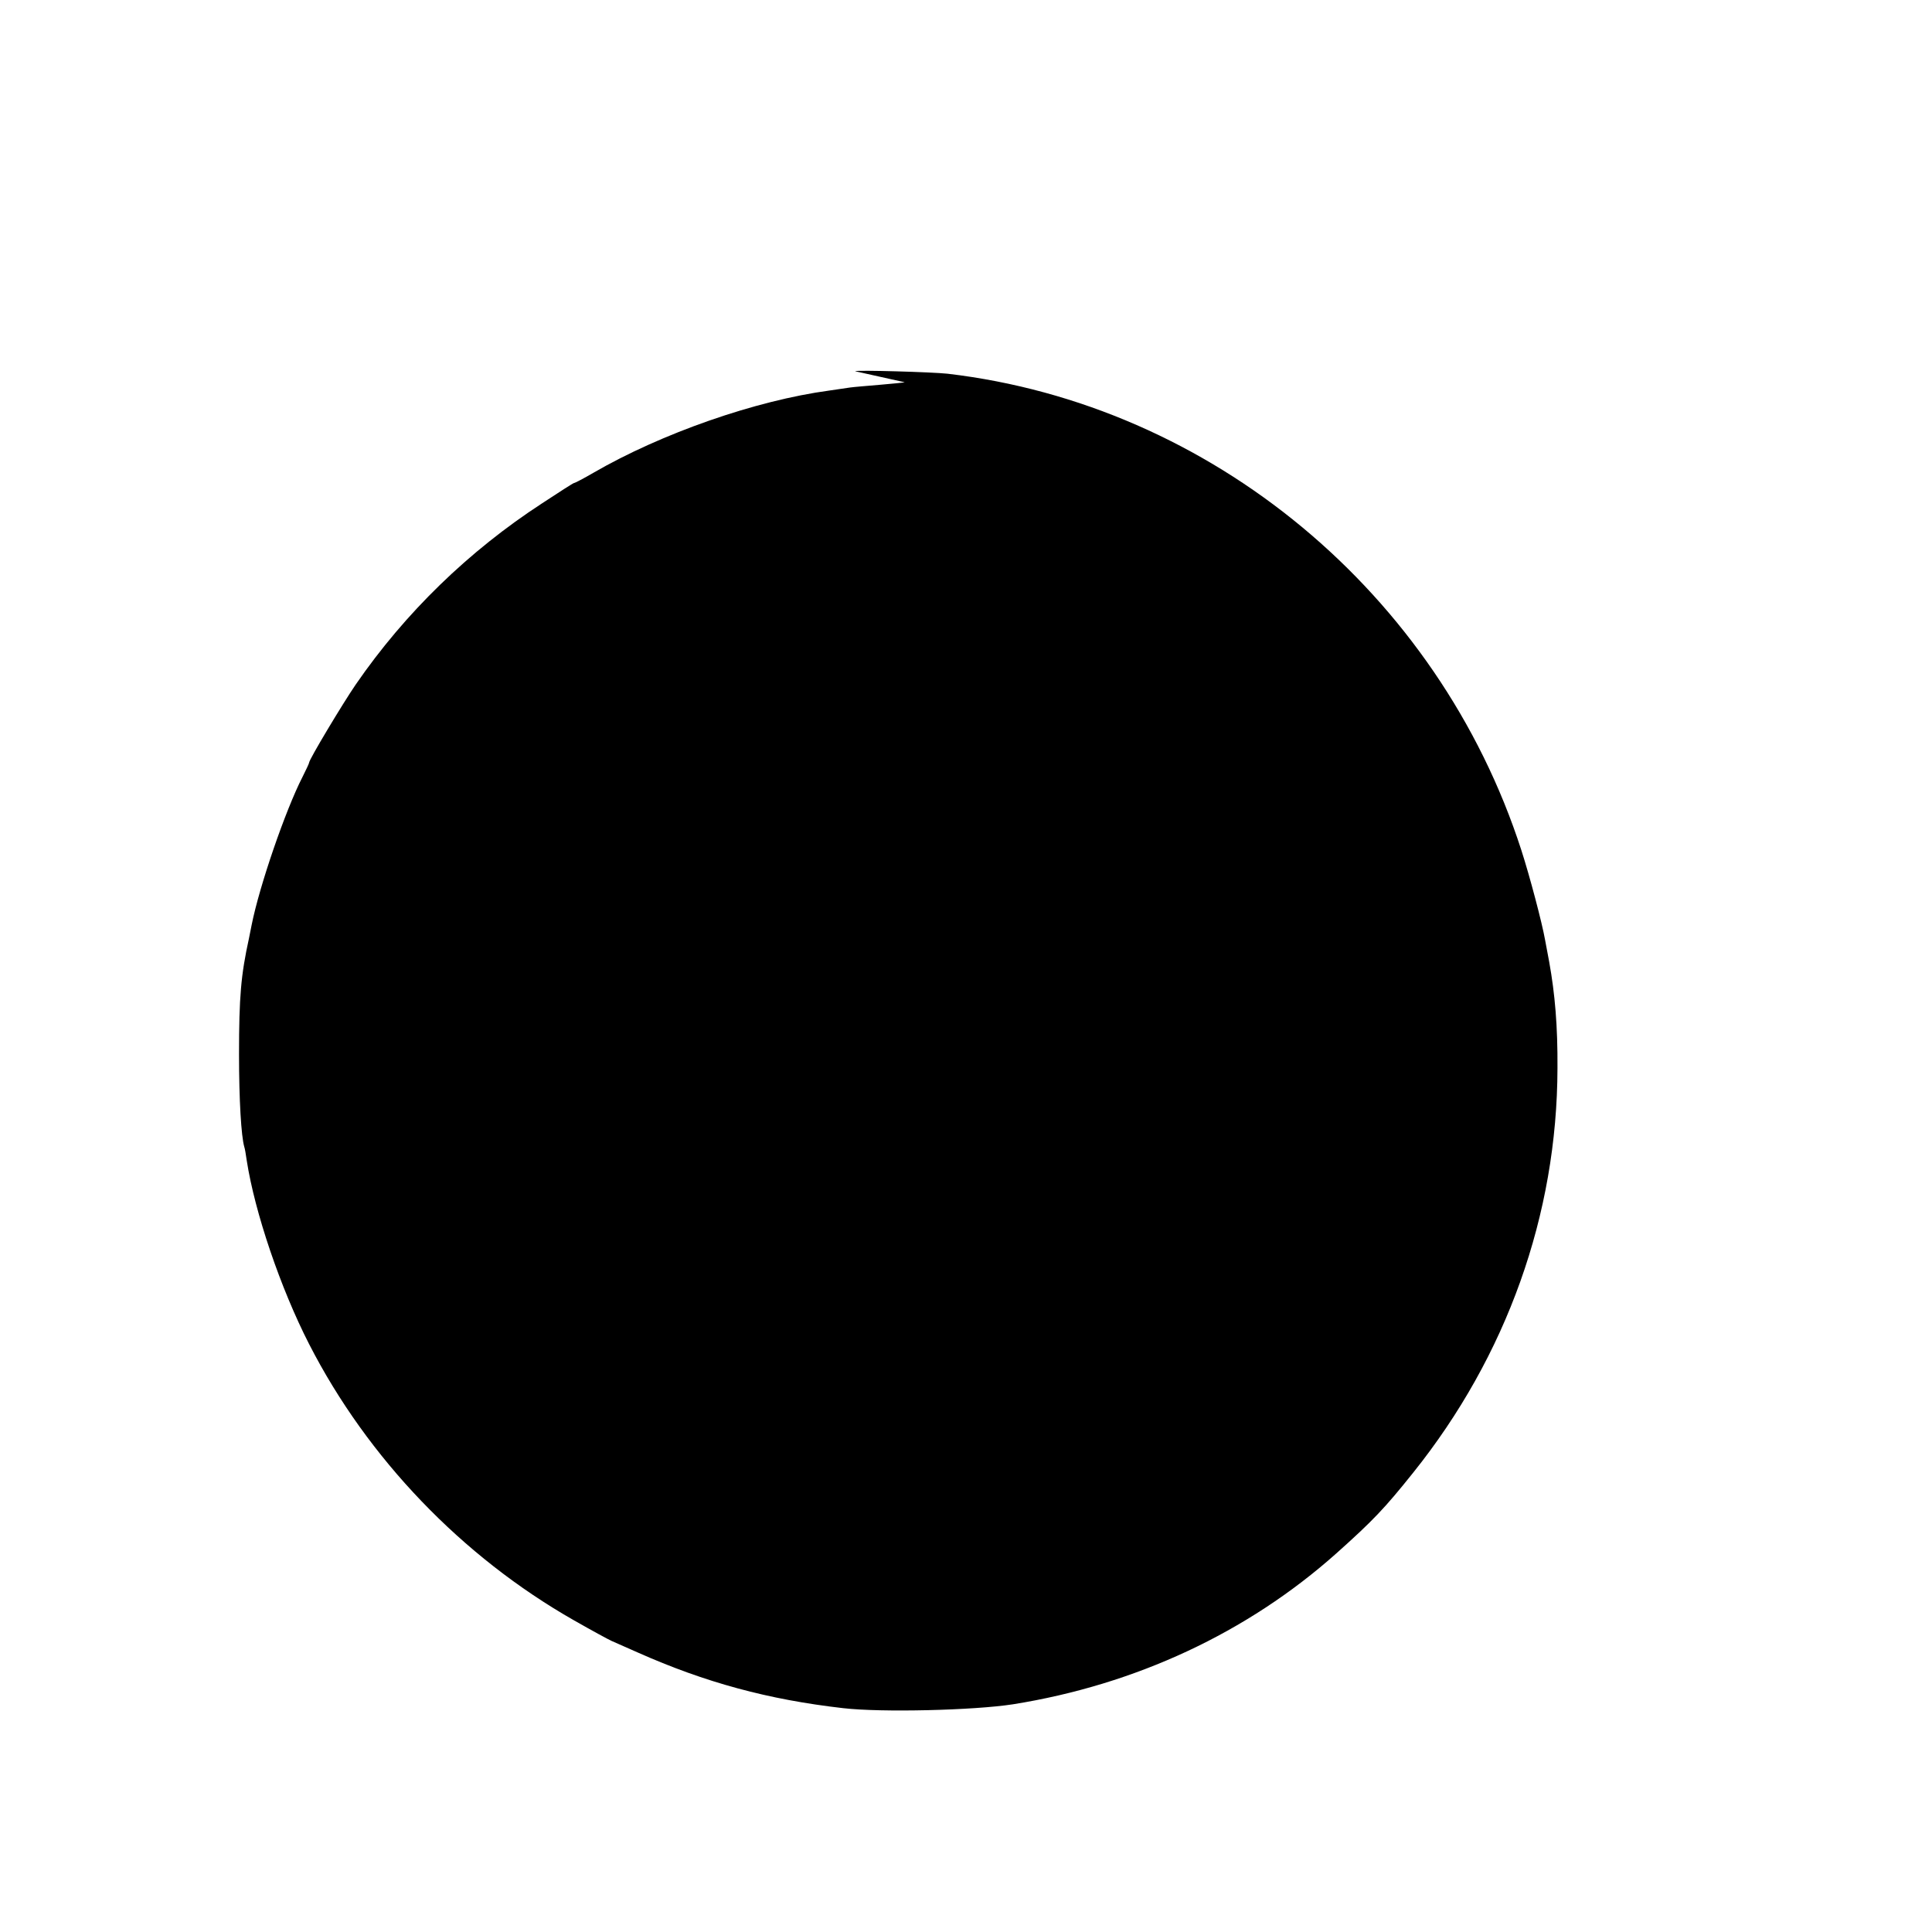 <svg version="1.0" xmlns="http://www.w3.org/2000/svg"
 width="700pt" height="700pt" viewBox="0 0 700 700"
 preserveAspectRatio="xMidYMid meet">
<g transform="translate(0,700) scale(0.1,-0.1)"
fill="#000000" stroke="none">
<path d="M3278 5615 c-2 -1 -41 -5 -88 -9 -47 -4 -96 -8 -110 -10 -14 -2 -47
-7 -75 -11 -267 -36 -608 -155 -855 -298 -36 -21 -67 -37 -70 -37 -3 0 -54
-33 -115 -73 -266 -173 -497 -397 -676 -657 -48 -70 -169 -272 -169 -283 0 -3
-11 -26 -24 -52 -62 -121 -156 -395 -184 -535 -3 -14 -7 -36 -10 -50 -29 -132
-36 -212 -36 -420 0 -166 8 -297 19 -335 2 -5 6 -28 9 -50 29 -187 122 -462
226 -665 212 -414 554 -770 960 -1001 63 -36 124 -69 135 -74 11 -5 54 -24 95
-42 245 -109 474 -171 745 -202 139 -16 472 -8 615 14 445 71 850 260 1172
547 133 119 174 162 278 292 339 423 522 935 523 1466 1 151 -9 269 -30 385
-6 30 -12 66 -15 80 -11 62 -55 229 -86 325 -301 931 -1124 1614 -2079 1726
-55 6 -329 14 -335 9z"/>
</g>
</svg> 